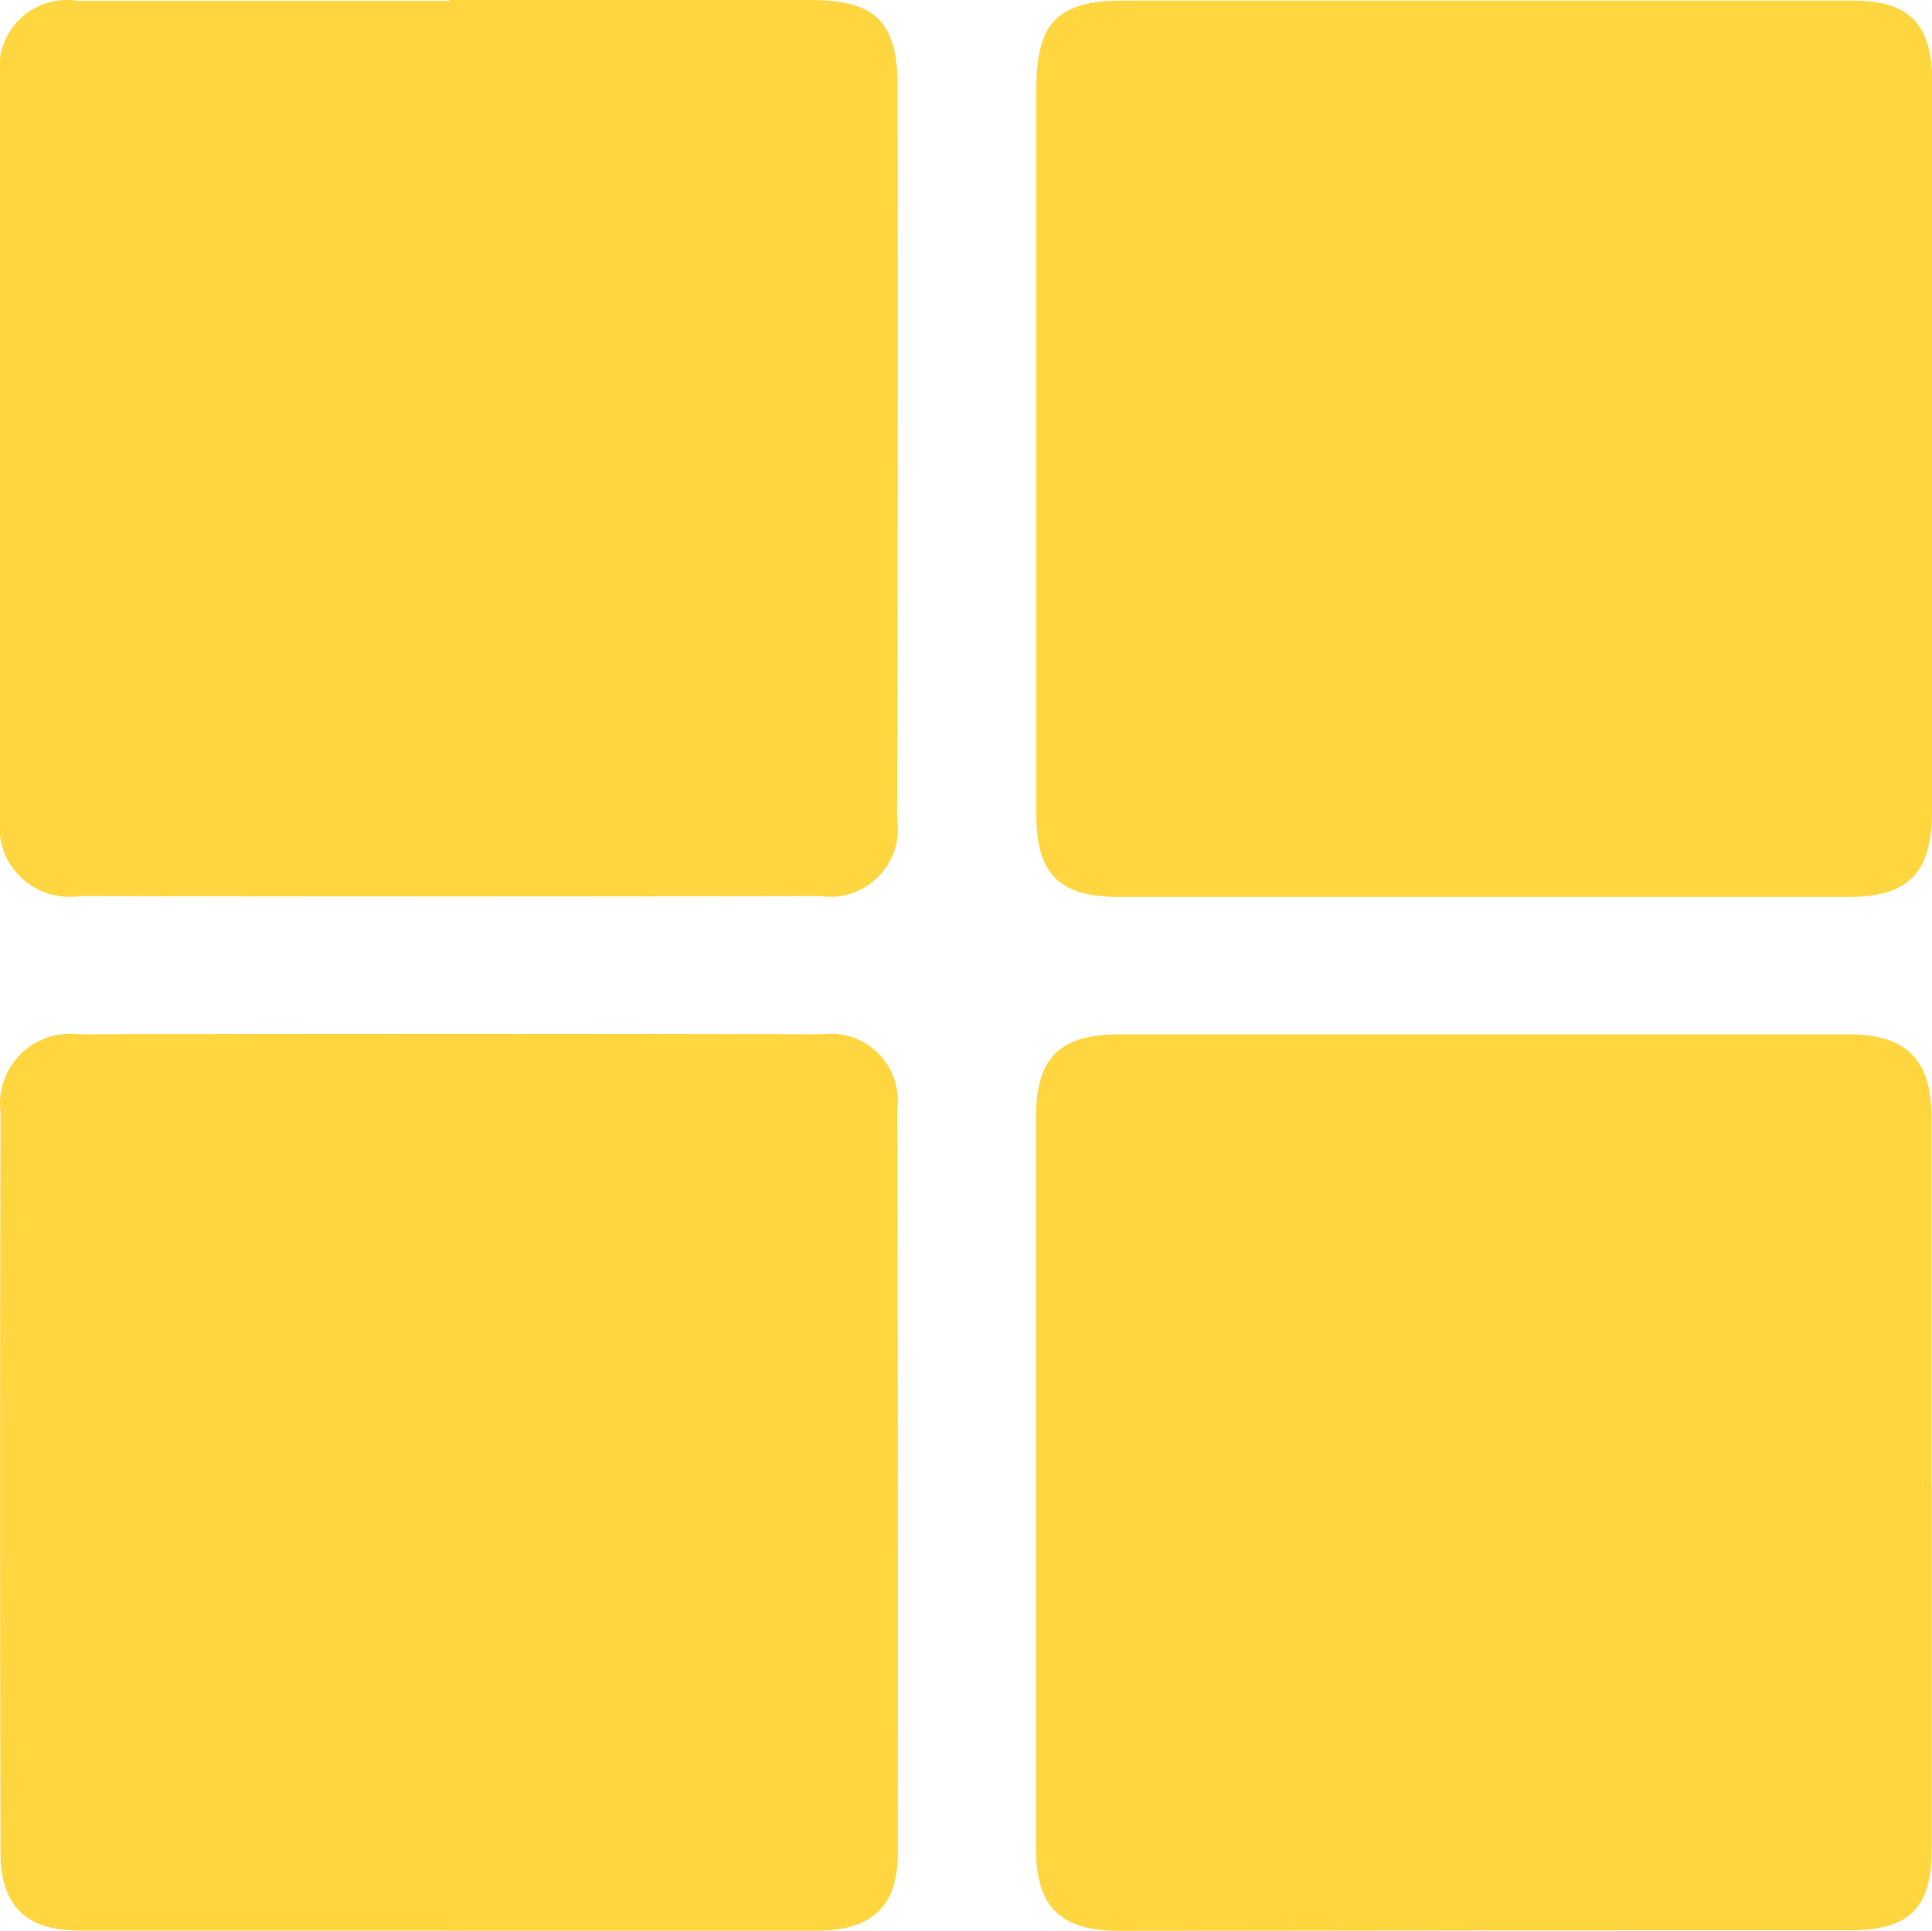 <svg id="Gruppe_3409" data-name="Gruppe 3409" xmlns="http://www.w3.org/2000/svg" width="18.717" height="18.71" viewBox="0 0 18.717 18.71">
  <path id="Pfad_8633" data-name="Pfad 8633" d="M4.358,0c1.166,0,2.333,0,3.5,0,.619,0,.837.212.838.833q.005,3.551-.005,7.1a.656.656,0,0,1-.744.749q-3.586.007-7.172,0A.679.679,0,0,1,0,7.922Q0,4.337,0,.751A.657.657,0,0,1,.755.008c1.2,0,2.4,0,3.6,0V0" transform="translate(0 0)" fill="#ffd640"/>
  <path id="Pfad_8634" data-name="Pfad 8634" d="M4.353,153.2H.784c-.52,0-.769-.236-.77-.759q-.008-3.585,0-7.171a.678.678,0,0,1,.753-.755q3.6-.008,7.207,0a.649.649,0,0,1,.727.732q.01,3.6.006,7.205c0,.512-.254.747-.782.749-1.19,0-2.379,0-3.569,0v0" transform="translate(-0.009 -134.494)" fill="#ffd640"/>
  <path id="Pfad_8635" data-name="Pfad 8635" d="M153.467,148.885q0,1.767,0,3.534c0,.575-.216.786-.8.787q-3.534,0-7.069.005c-.571,0-.807-.23-.808-.791q0-3.551,0-7.1c0-.566.231-.794.8-.795q3.535,0,7.069,0c.562,0,.806.243.806.8q0,1.784,0,3.569Z" transform="translate(-134.753 -134.503)" fill="#ffd640"/>
  <path id="Pfad_8636" data-name="Pfad 8636" d="M153.469,4.389q0,1.75,0,3.5c0,.592-.228.826-.808.827q-3.534,0-7.069,0c-.576,0-.8-.223-.8-.794q0-3.517,0-7.033c0-.647.207-.858.845-.858q3.534,0,7.069,0c.547,0,.765.231.765.789V4.389Z" transform="translate(-134.752 -0.025)" fill="#ffd640"/>
</svg>
